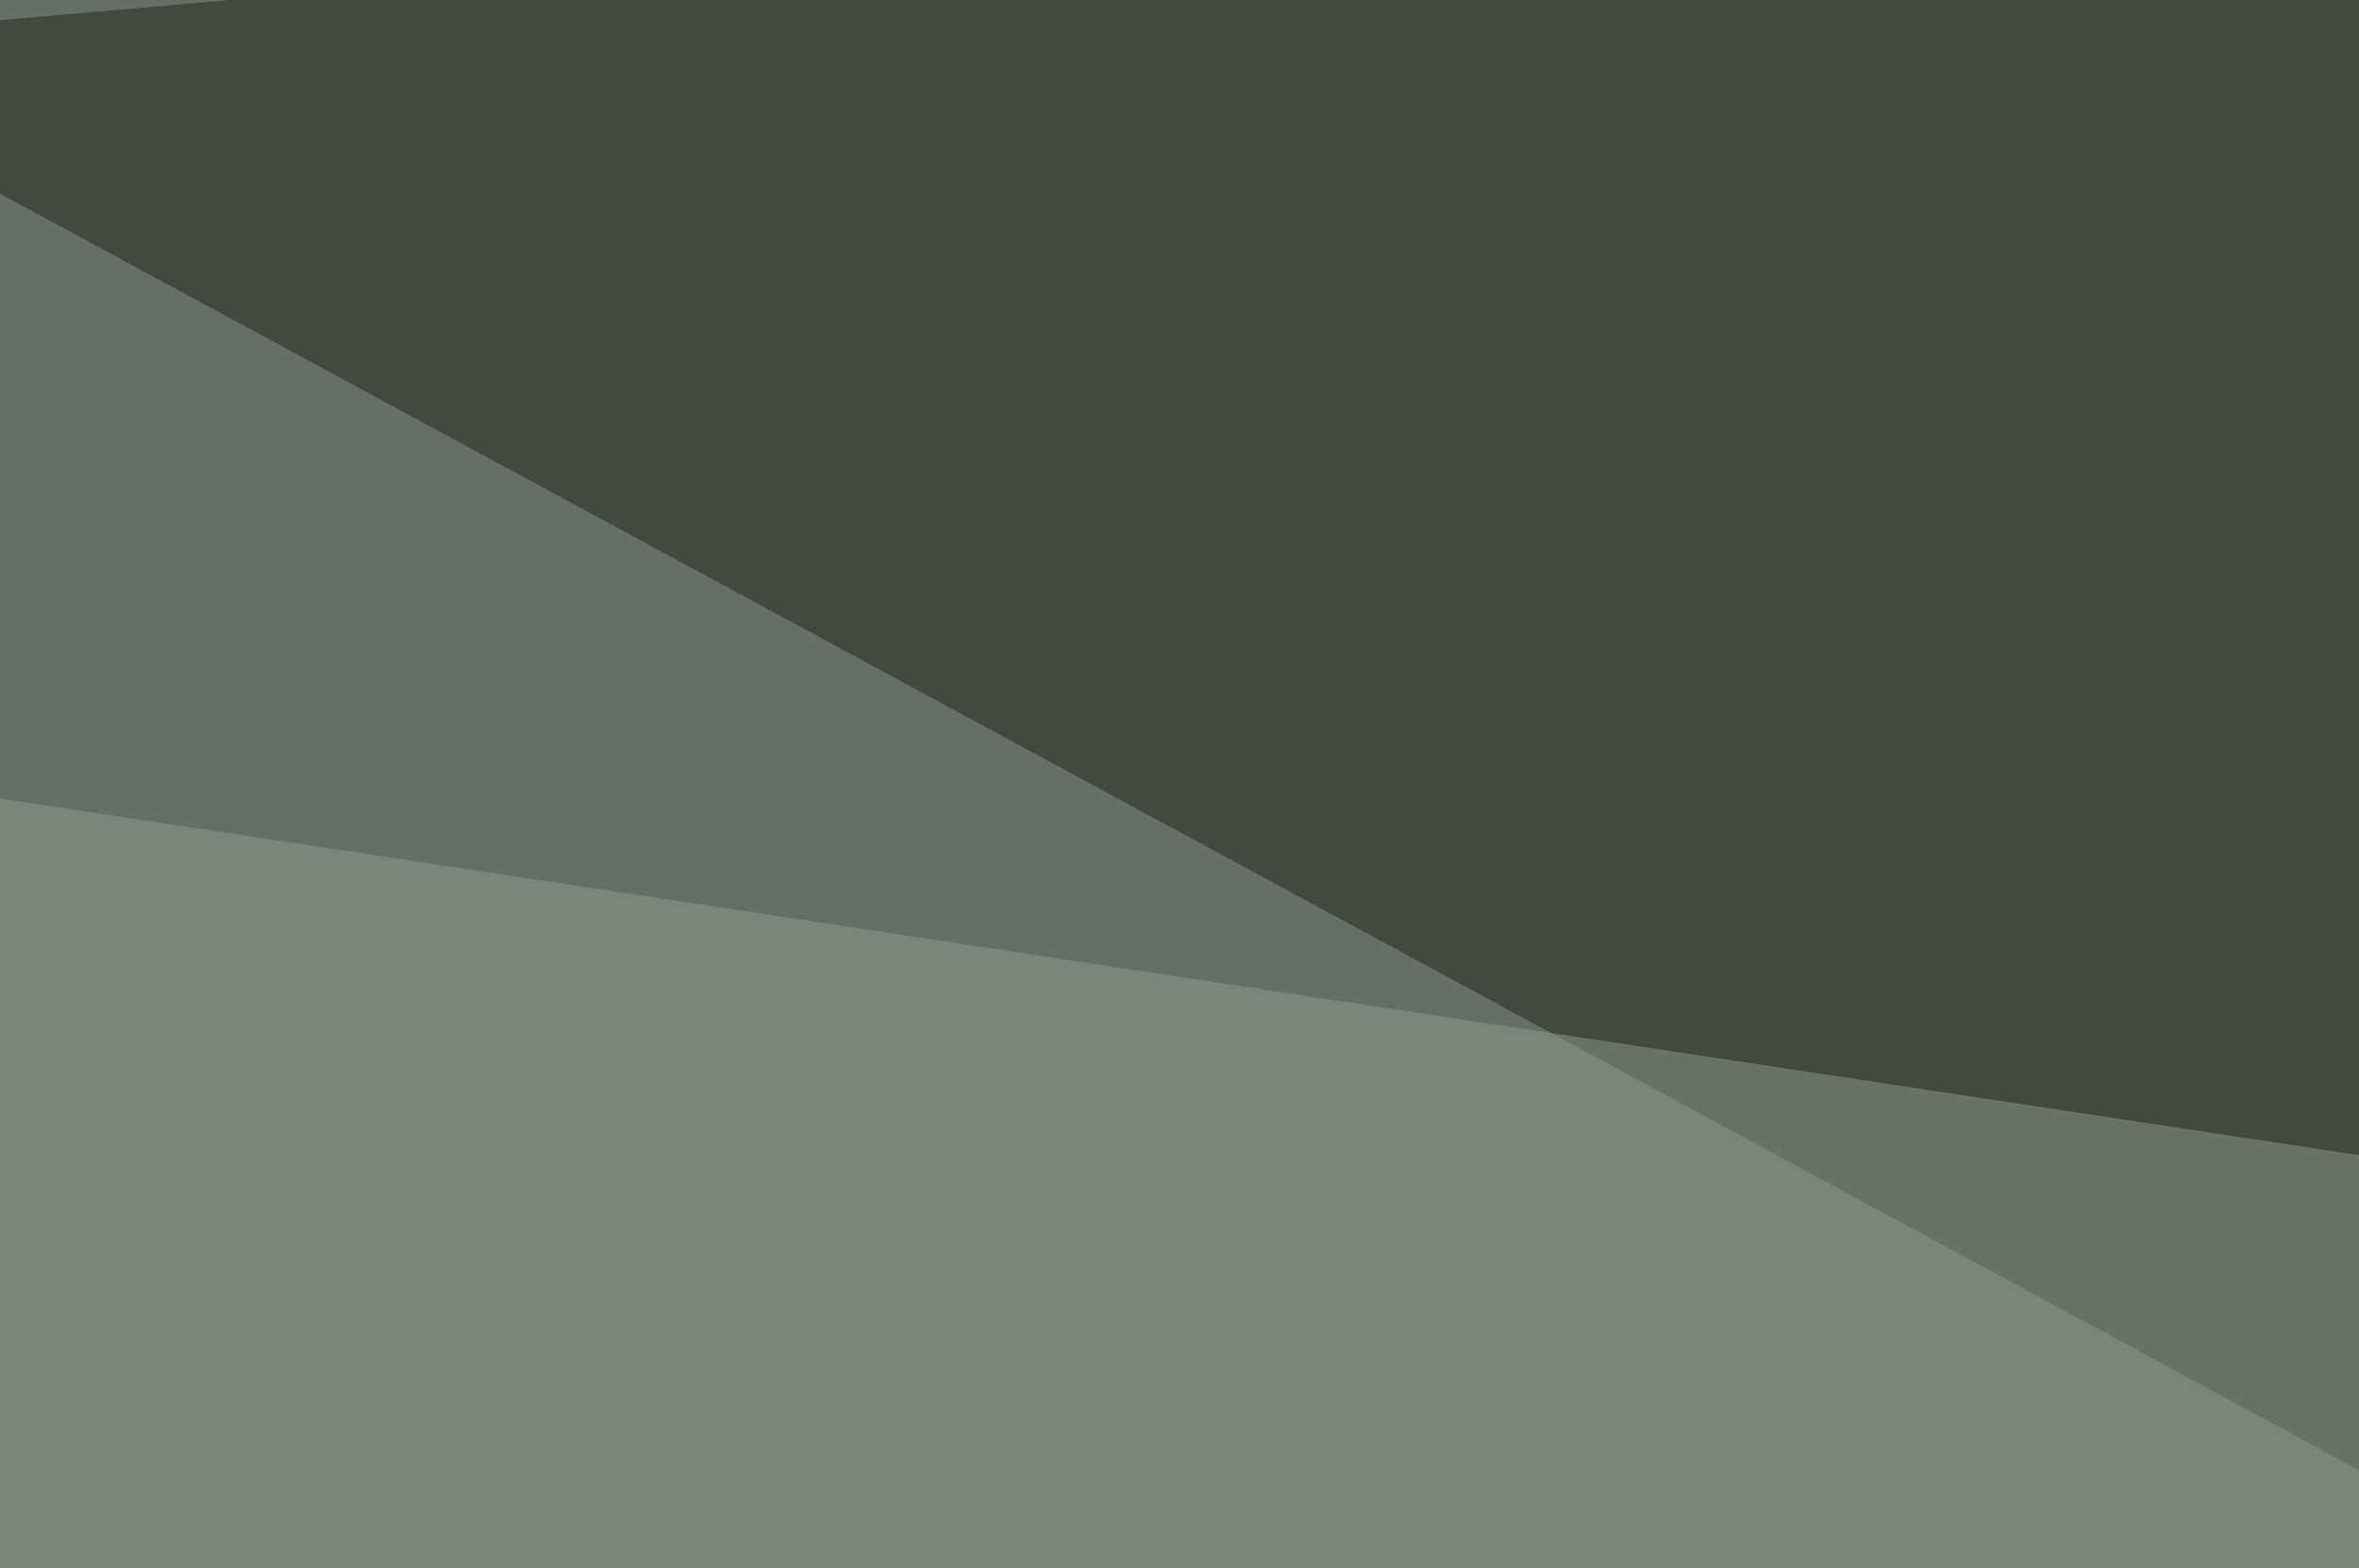 <svg xmlns="http://www.w3.org/2000/svg" width="388" height="258" ><filter id="a"><feGaussianBlur stdDeviation="55"/></filter><rect width="100%" height="100%" fill="#656f67"/><g filter="url(#a)"><g fill-opacity=".5"><path fill="#d3dfcc" d="M-36.6 531.7L467.3 233 564 543.5z"/><path fill="#232516" d="M-45.4 7.3l600.6-52.7L663.6 391z"/><path fill="#909c90" d="M-45.4 124.5l600.6 90.8L4.4 543.5z"/><path fill="#deeff4" d="M593.3 24.9l-17.6 99.6L725 107z"/></g></g></svg>